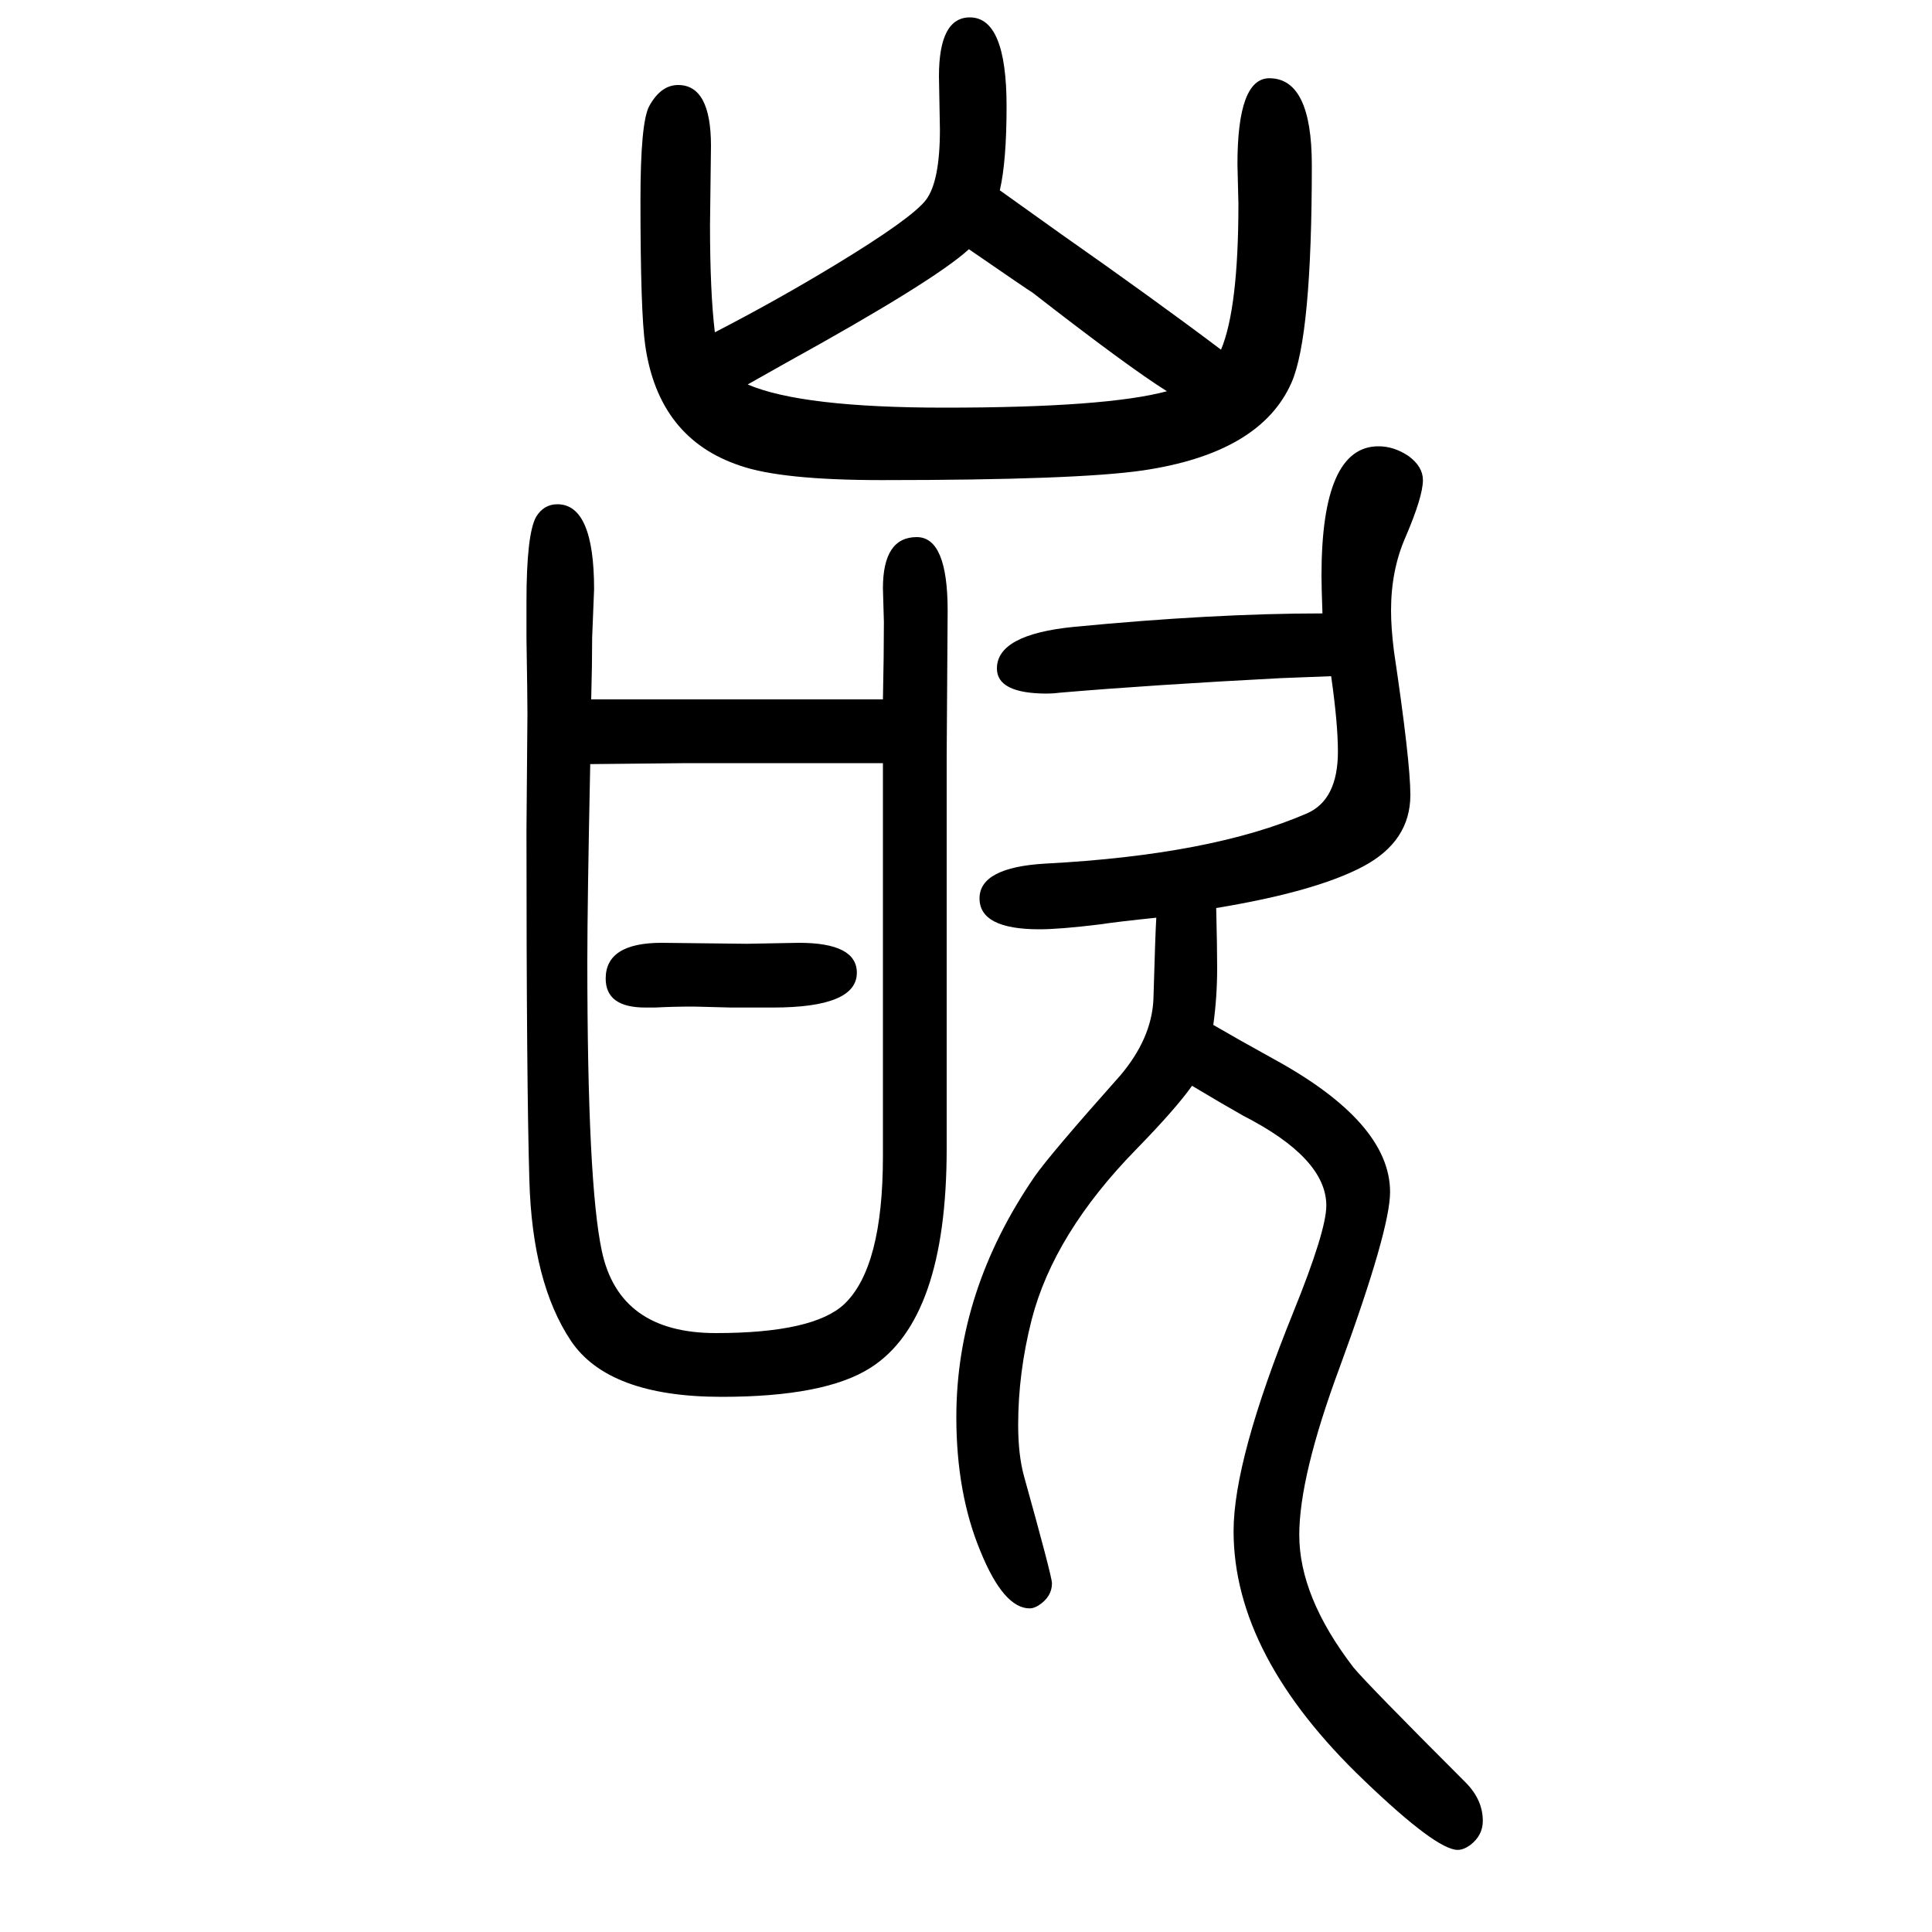 <svg xmlns="http://www.w3.org/2000/svg" xmlns:xlink="http://www.w3.org/1999/xlink" height="100" width="100" version="1.1"><path d="M1264 1288q18 43 18 151l-1 41q0 89 33 89q44 0 44 -90q0 -177 -21 -225q-32 -73 -154 -91q-69 -10 -270 -10q-104 0 -147 15q-84 28 -98 124q-5 34 -5 151q0 80 9 97q12 22 30 22q34 0 34 -63l-1 -82q0 -69 5 -111q64 33 125 70q79 48 93.5 67t14.5 73l-1 55q0 61 32 61
q38 0 38 -92q0 -57 -7 -87q25 -18 63 -45q97 -68 166 -120zM1208 1245q-40 25 -139 102q-5 3 -66 45q-36 -33 -190 -118l-39 -22q56 -24 204 -24q167 0 230 17zM1378 950l-52 -2q-134 -7 -228 -15q-8 -1 -14 -1q-52 0 -52 26q0 35 79 43q145 14 258 14q-1 28 -1 39
q0 134 59 134q16 0 31 -10q15 -11 15 -25q0 -17 -18 -59q-15 -34 -15 -76q0 -18 3 -42q17 -114 17 -149q0 -48 -49 -74t-152 -43q1 -40 1 -62q0 -30 -4 -59q24 -14 62 -35q121 -66 121 -138q0 -39 -52 -181q-42 -113 -42 -174q0 -64 56 -137q13 -16 116 -119q18 -18 18 -40
q0 -15 -13 -25q-7 -5 -13 -5q-22 0 -97 72q-135 129 -135 258q0 74 62 227q34 84 34 110q0 49 -86 93q-23 13 -53 31q-17 -24 -58 -66q-85 -87 -108 -176q-14 -55 -14 -109q0 -31 6 -53q29 -104 29 -111q0 -14 -14 -23q-5 -3 -9 -3q-27 0 -51 59q-25 60 -25 139
q0 131 81 249q16 23 89 105q32 38 34 78q2 70 3 85q-39 -4 -59 -7q-41 -5 -62 -5q-62 0 -62 32t68 36q172 9 271 52q32 14 32 64q0 29 -7 78zM685 674l88 -1l54 1q60 0 60 -31q0 -36 -87 -36h-43l-39 1q-21 0 -40 -1h-10q-41 0 -41 30q0 37 58 37zM612 926h302q1 46 1 80
l-1 35q0 53 35 53q32 0 32 -76l-1 -151v-290v-116q0 -177 -79 -227q-47 -30 -154 -30q-117 0 -156 58q-40 60 -43 166q-3 100 -3 363l1 120q0 18 -1 78v38q0 70 10 88q8 13 22 13q38 0 38 -88q0 -2 -2 -50q0 -28 -1 -64zM914 860h-74h-129l-100 -1q-3 -145 -3 -204
q0 -230 15 -300q18 -85 118 -85q101 0 133 30q40 38 40 153v88v194v76v49z" style="" transform="scale(0.05 -0.05) translate(0 -1650)"/></svg>